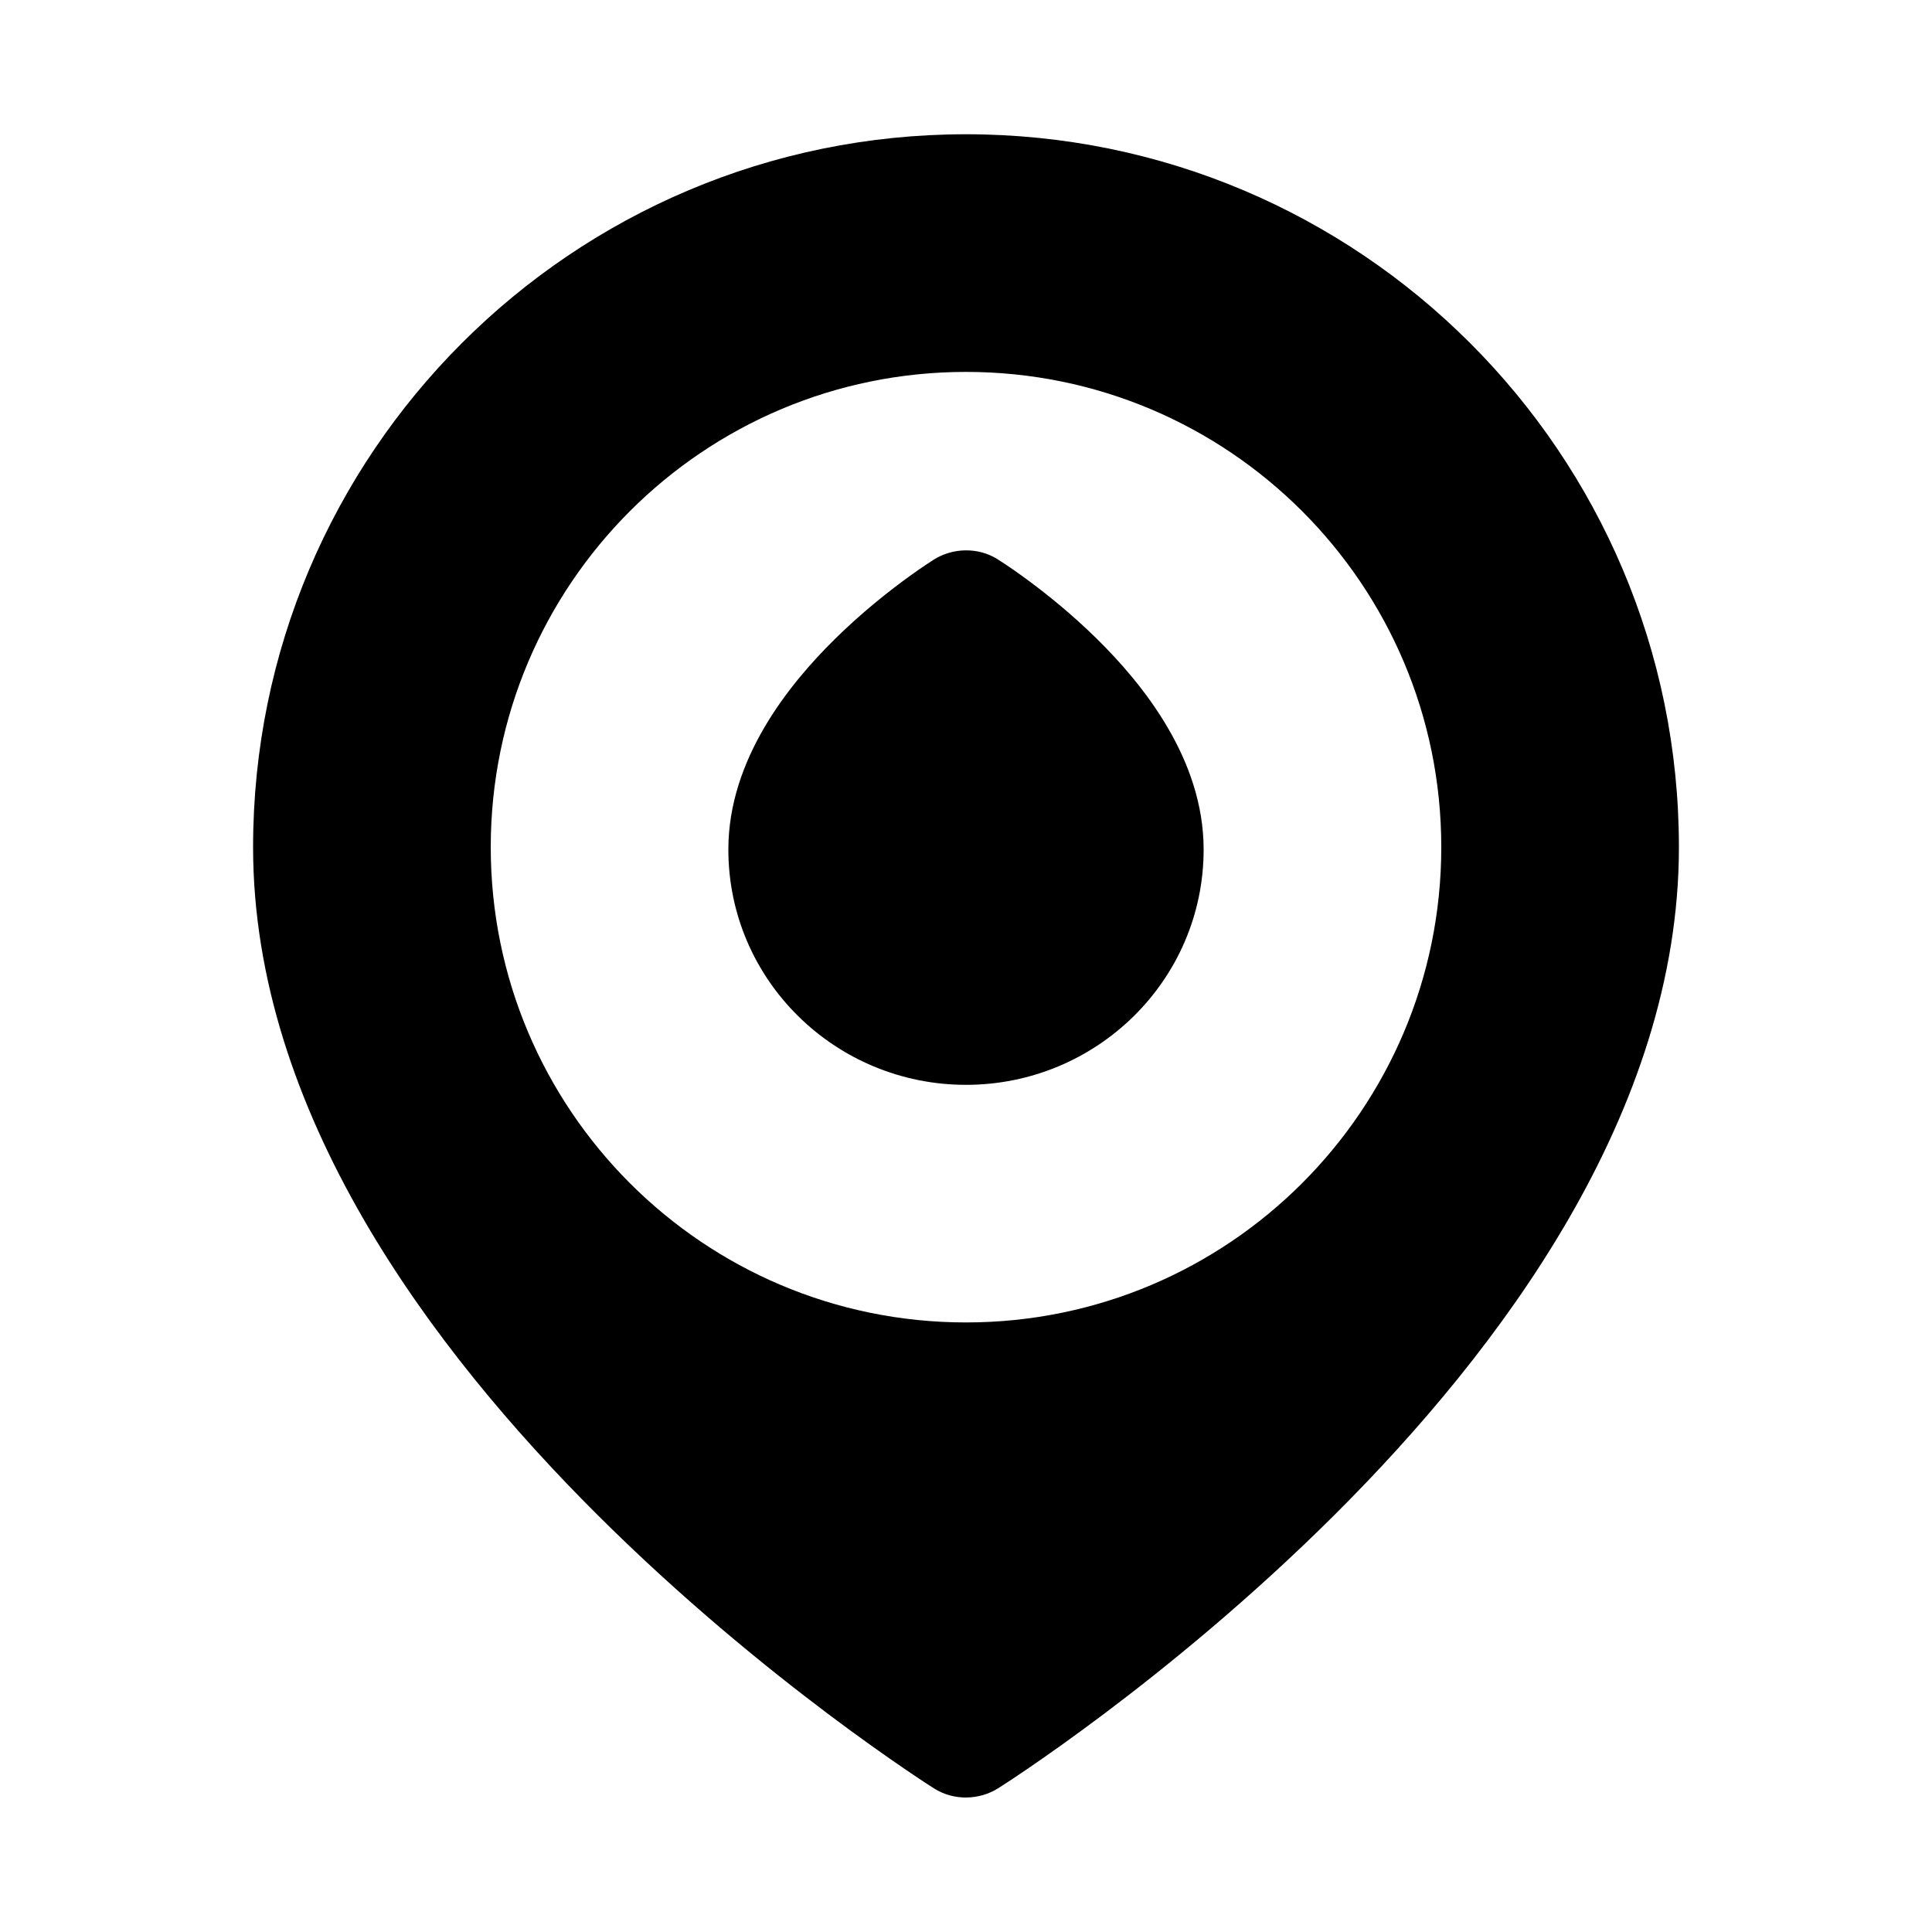 <?xml version="1.0" encoding="UTF-8"?>
<!-- Uploaded to: ICON Repo, www.svgrepo.com, Generator: ICON Repo Mixer Tools -->
<svg fill="#000000" width="800px" height="800px" version="1.1" viewBox="144 144 512 512" xmlns="http://www.w3.org/2000/svg">
 <g>
  <path d="m391.44 292.32c5.066-3.195 11.75-3.336 16.867-0.156 2.894 1.84 5.699 3.809 8.453 5.852 4.836 3.59 11.332 8.801 17.895 15.254 12.328 12.129 28.32 31.98 28.32 55.848 0 34.641-28.391 62.375-62.977 62.375-34.59 0-62.977-27.734-62.977-62.375 0-23.867 15.988-43.719 28.316-55.848 6.562-6.453 13.062-11.664 17.895-15.254 2.676-1.984 5.402-3.898 8.207-5.695z"/>
  <path d="m408.57 617.88c2.609-1.664 5.188-3.387 7.746-5.133 4.91-3.352 11.871-8.246 20.207-14.512 16.645-12.516 38.883-30.59 61.184-52.816 43.84-43.688 91.223-106.66 91.223-176.91 0-104.34-84.586-188.93-188.93-188.93-104.34 0-188.93 84.586-188.93 188.93 0 70.242 47.383 133.22 91.223 176.91 22.301 22.227 44.543 40.301 61.184 52.816 8.336 6.266 15.301 11.16 20.211 14.512 2.617 1.785 5.242 3.559 7.922 5.25 5.125 3.227 11.871 3.109 16.957-0.117zm-8.566-375.32c-69.562 0-125.95 56.391-125.95 125.95s56.391 125.95 125.95 125.95c69.559 0 125.95-56.387 125.95-125.95s-56.391-125.95-125.95-125.95z" fill-rule="evenodd"/>
 </g>
</svg>